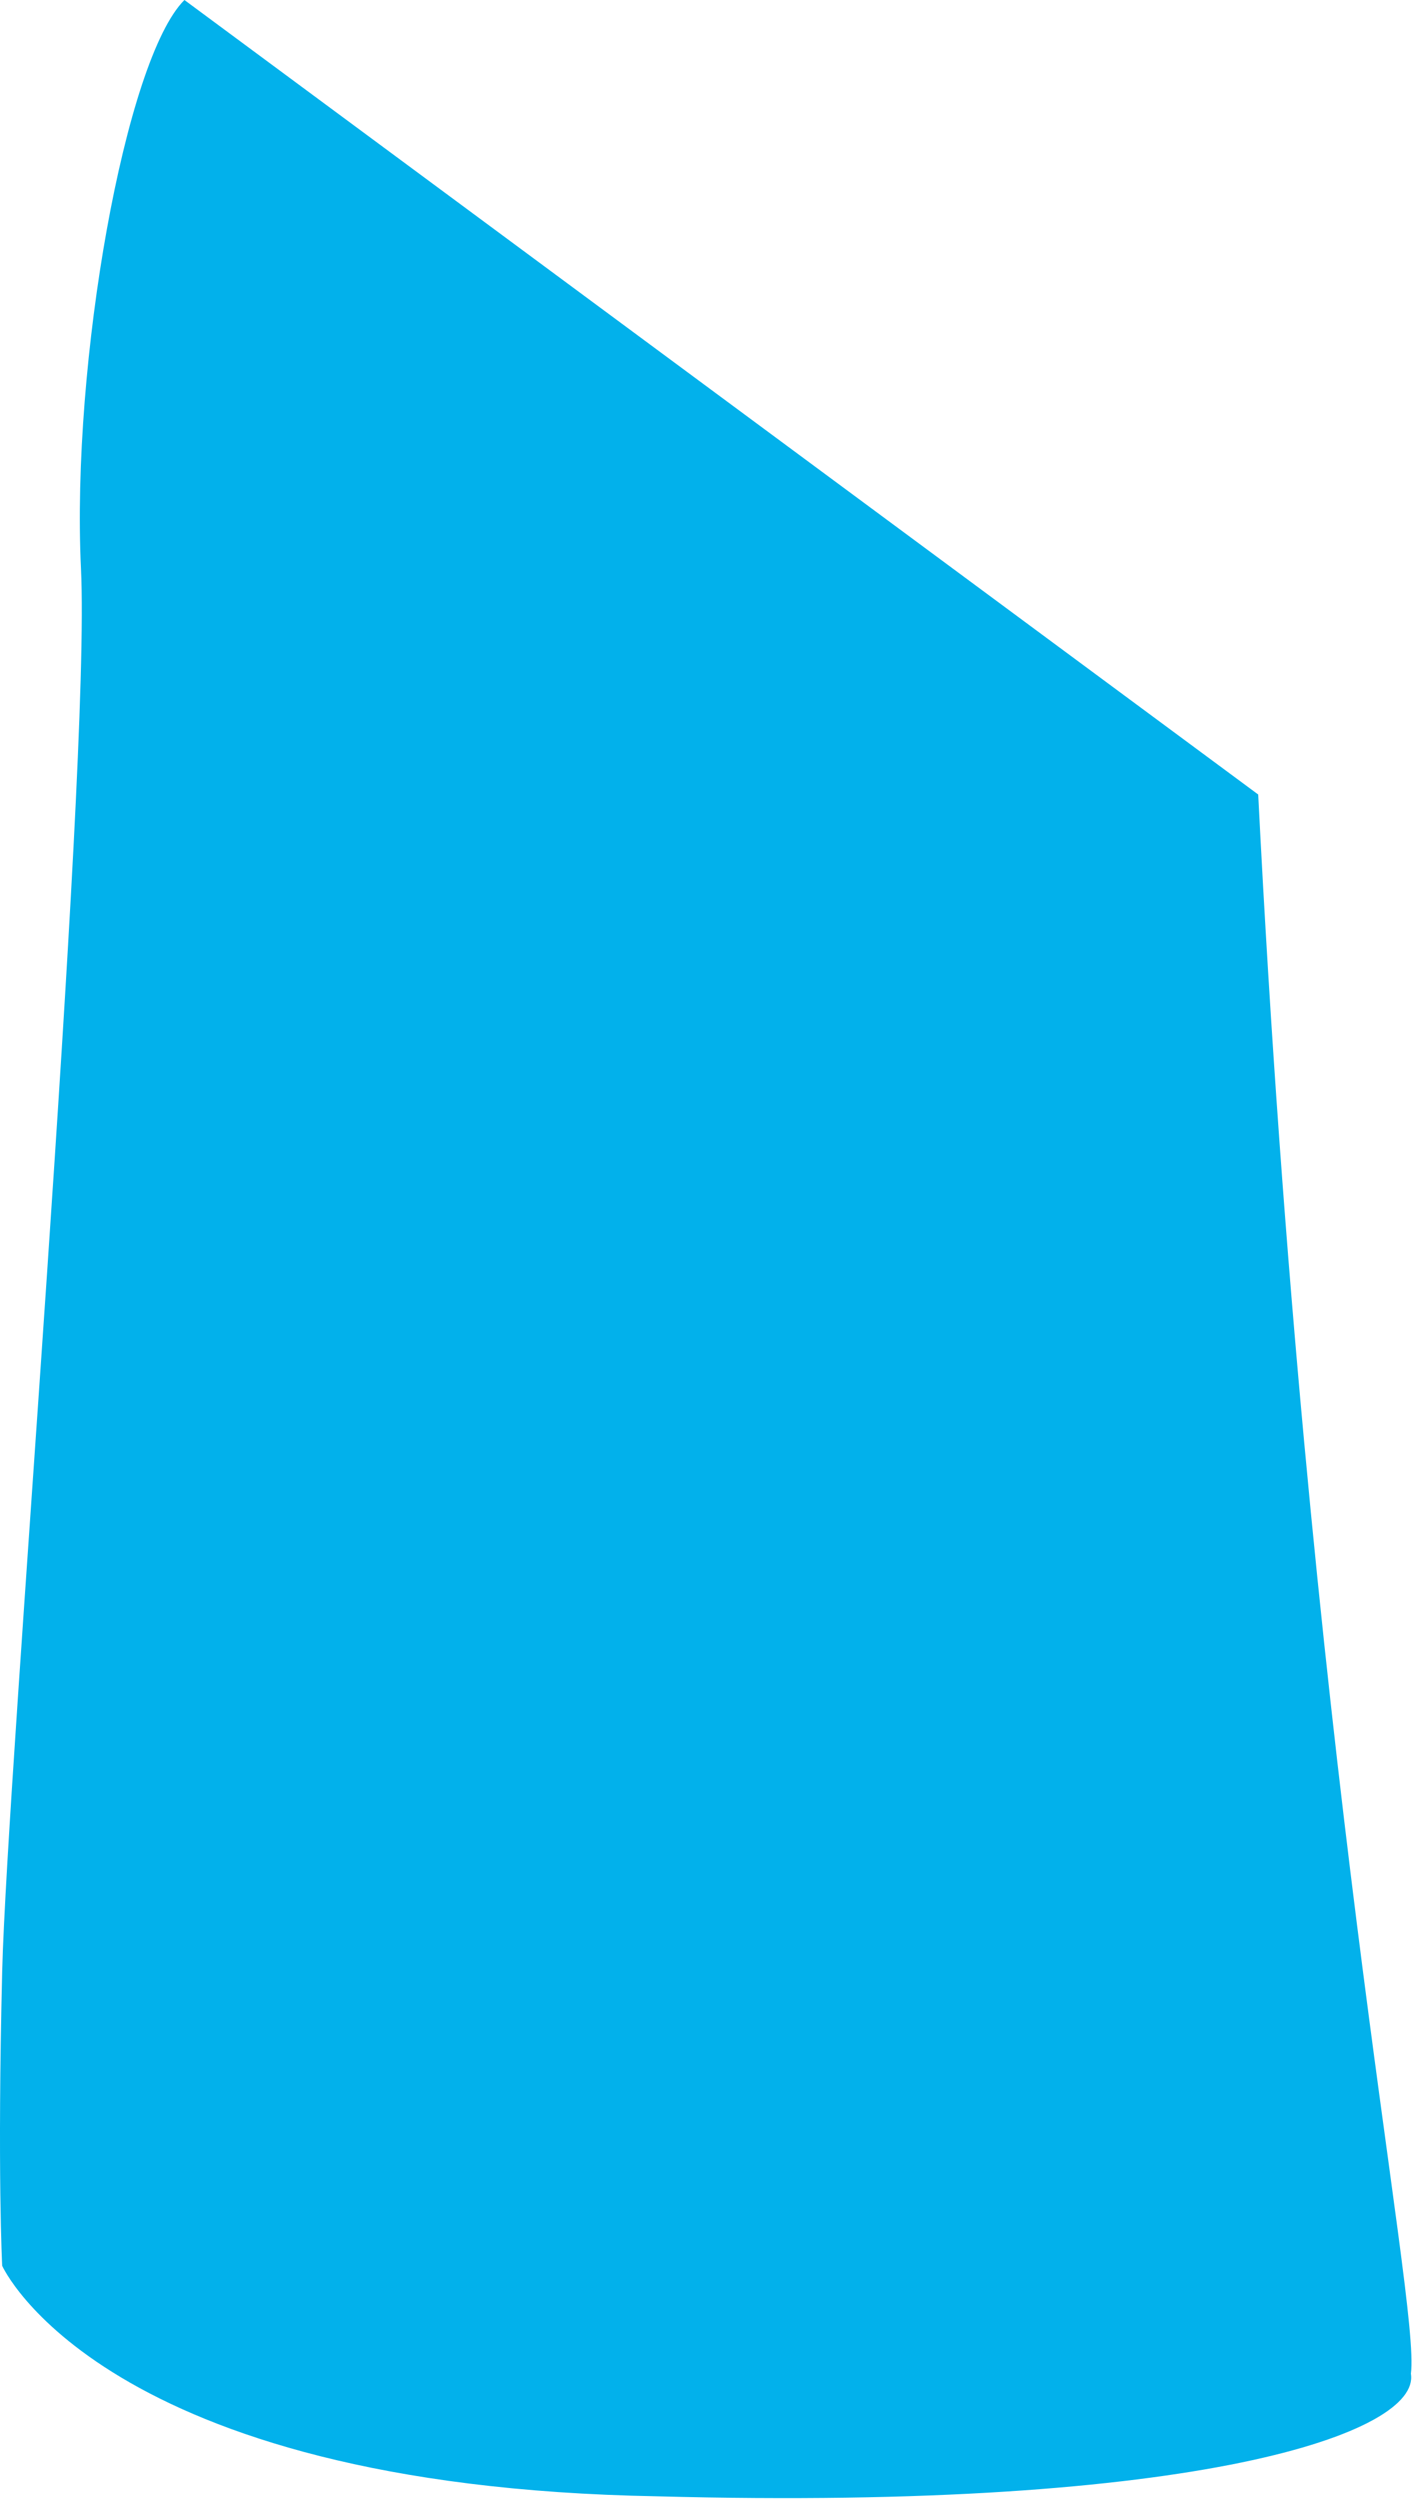 <?xml version="1.0" encoding="utf-8"?>
<svg xmlns="http://www.w3.org/2000/svg" fill="none" height="100%" overflow="visible" preserveAspectRatio="none" style="display: block;" viewBox="0 0 49 86" width="100%">
<path d="M6.346 0C4.313 2.025 2.448 12.485 2.787 19.572C3.126 26.658 0.245 60.908 0.075 67.825C-0.094 74.743 0.075 77.948 0.075 77.948C0.075 77.948 3.465 85.541 22.617 85.878C41.261 86.384 48.888 83.685 48.549 81.66C48.888 79.129 44.99 60.908 43.295 27.333" fill="#02B1EB" id="Vector"/>
</svg>
